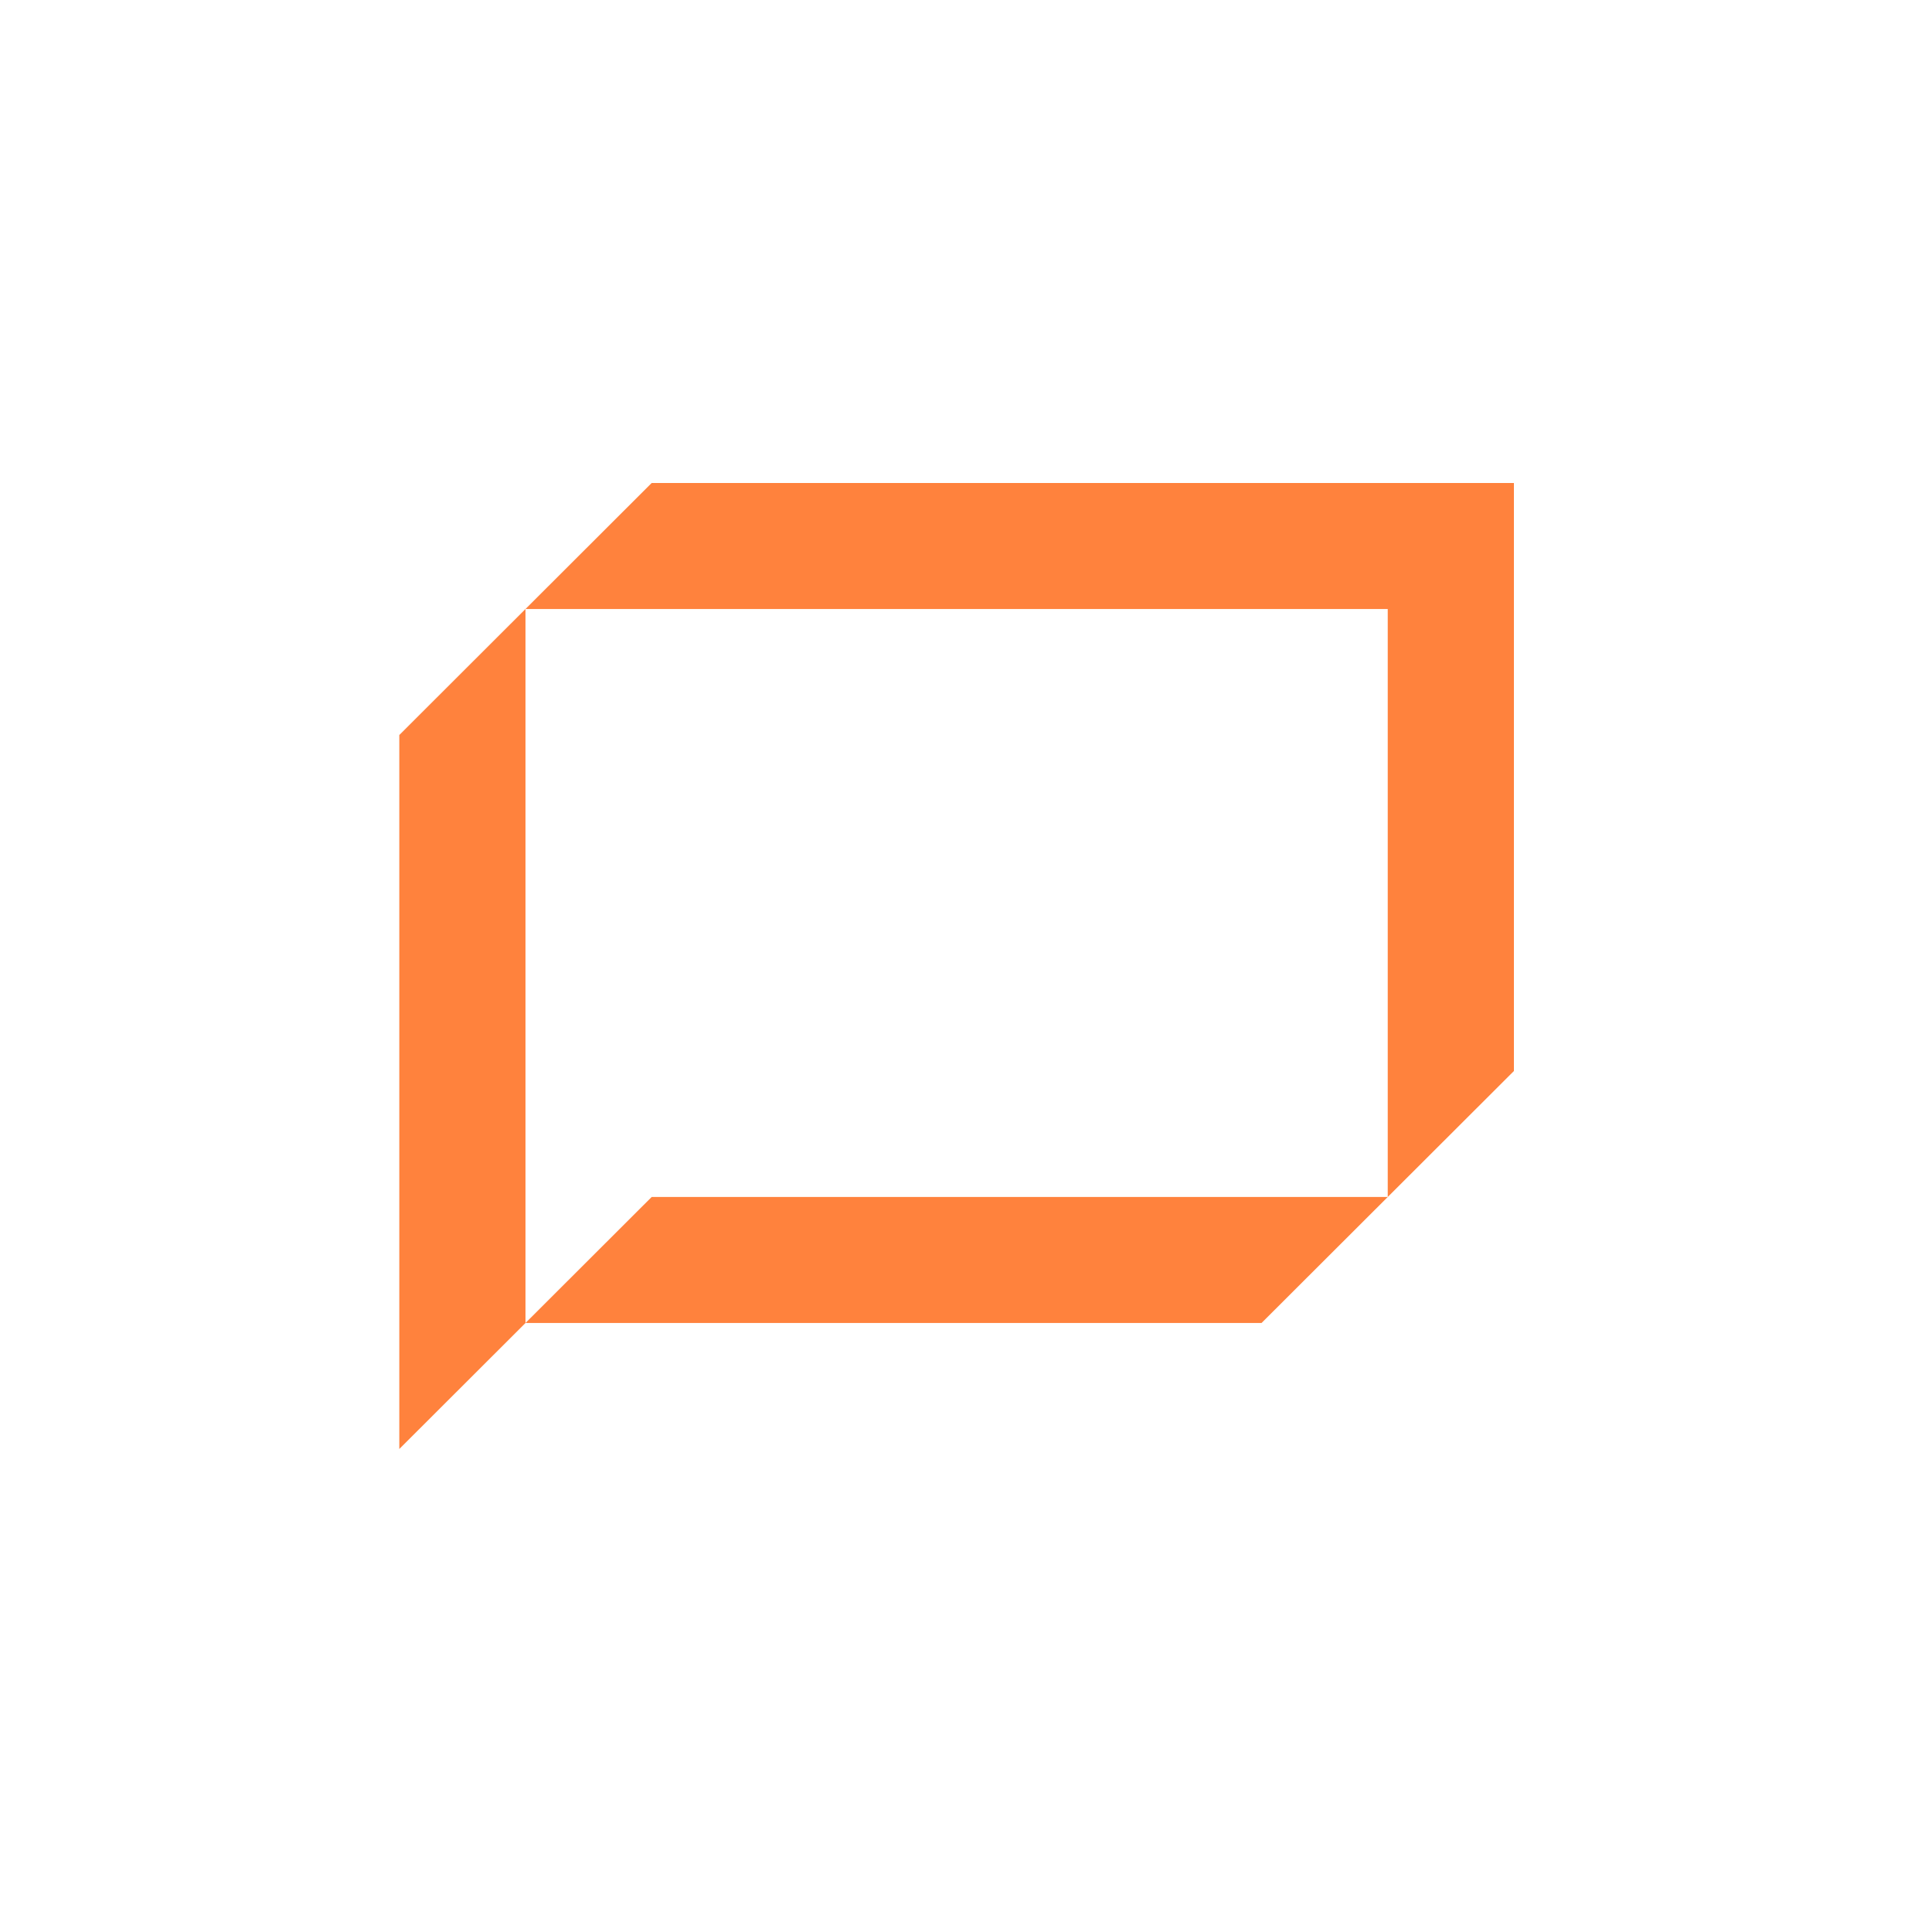 <svg width="100" height="100" viewBox="0 0 100 100" fill="none" xmlns="http://www.w3.org/2000/svg">
<path d="M27.199 31.522H71.829V61.956H33.73L27.199 68.478H65.297L78.36 55.435V38.044V25H33.73L27.199 31.522Z" fill="#FF823D"/>
<path d="M20.668 38.044V75L27.199 68.478V31.522L20.668 38.044Z" fill="#FF823D"/>
</svg>

